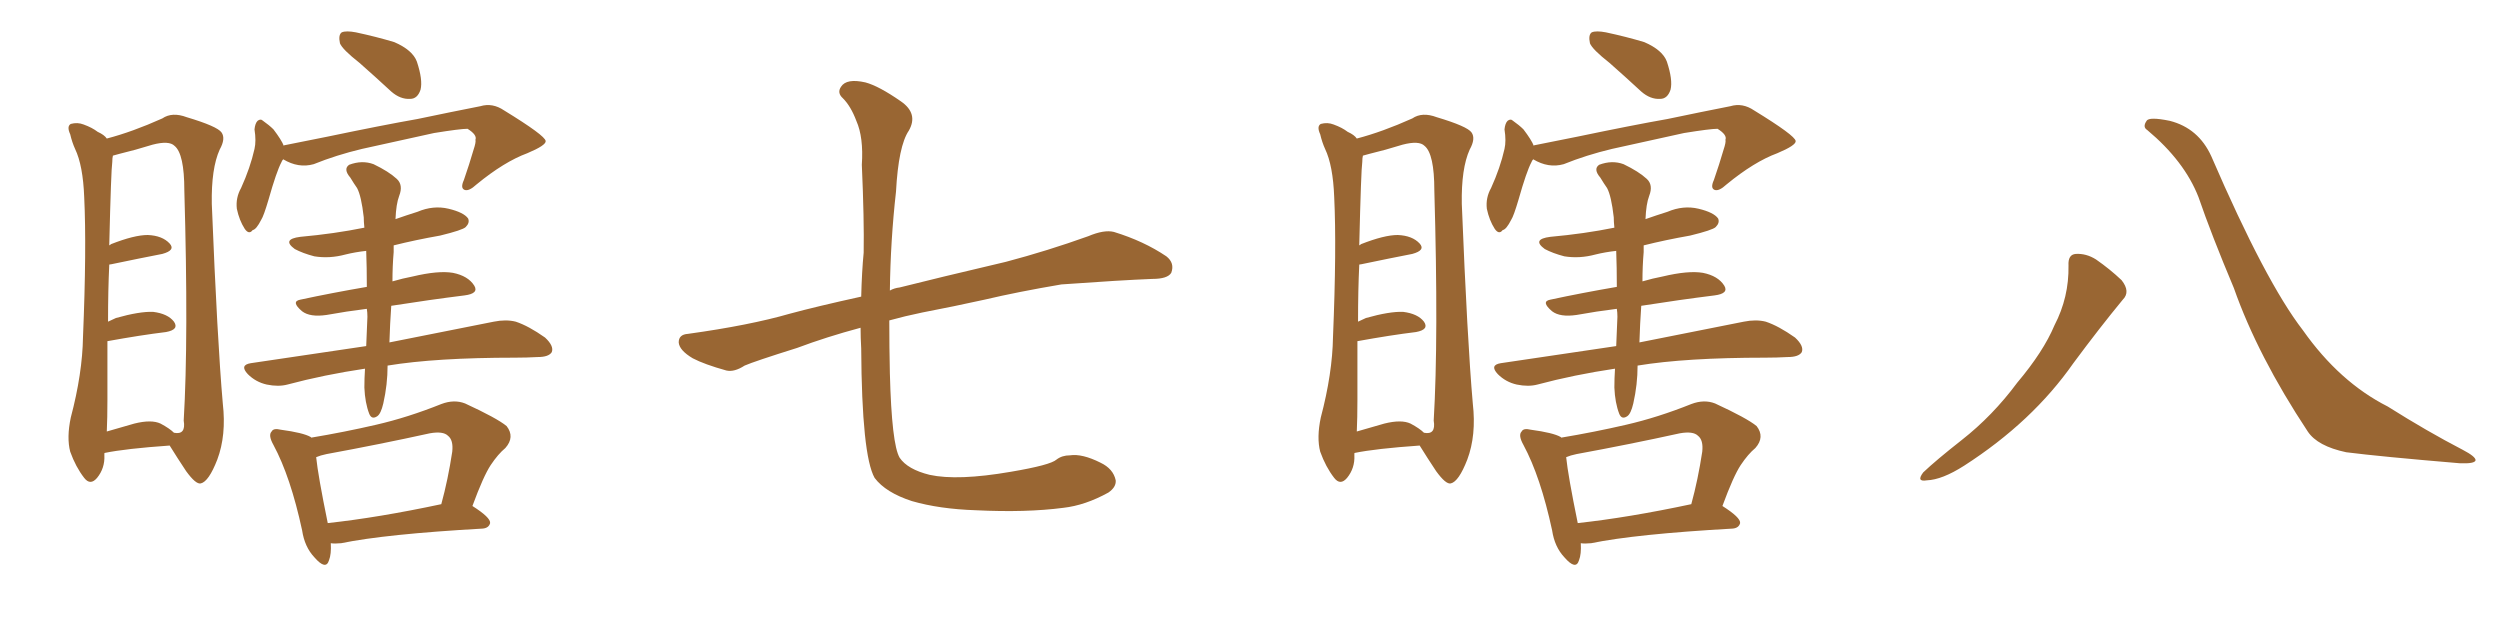 <svg xmlns="http://www.w3.org/2000/svg" xmlns:xlink="http://www.w3.org/1999/xlink" width="600" height="150"><path fill="#996633" padding="10" d="M25.05 108.84L25.05 108.84Q25.05 109.13 25.05 109.28L25.05 109.28Q25.20 112.35 23.29 114.70L23.29 114.70Q21.68 116.60 20.21 114.70L20.21 114.70Q18.16 112.06 16.85 108.40L16.85 108.40Q15.97 105.03 16.99 100.20L16.99 100.20Q19.78 89.65 19.92 80.86L19.92 80.86Q20.80 59.62 20.21 47.31L20.21 47.31Q19.92 39.70 18.02 35.74L18.02 35.74Q17.29 34.13 16.85 32.23L16.85 32.23Q15.97 30.32 16.99 29.74L16.99 29.74Q18.60 29.30 20.07 29.88L20.07 29.88Q22.12 30.62 23.44 31.64L23.44 31.64Q25.05 32.37 25.63 33.25L25.63 33.25Q31.79 31.64 38.96 28.42L38.96 28.42Q41.31 26.81 44.82 28.13L44.82 28.13Q52.15 30.32 53.17 31.79L53.17 31.79Q54.20 33.25 52.73 35.89L52.73 35.89Q50.68 40.43 50.83 48.93L50.83 48.93Q52.15 81.74 53.47 96.83L53.47 96.83Q54.35 104.44 52.15 110.30L52.15 110.30Q50.10 115.58 48.19 116.02L48.19 116.02Q47.02 116.31 44.68 113.09L44.68 113.09Q42.63 110.01 40.72 106.93L40.72 106.93Q30.18 107.67 25.20 108.69L25.20 108.69Q25.05 108.69 25.05 108.84ZM38.53 101.66L38.53 101.66Q40.72 102.83 41.75 103.86L41.75 103.86Q44.68 104.44 44.09 100.93L44.09 100.93Q45.26 81.30 44.24 45.70L44.24 45.70Q44.24 36.91 41.89 35.01L41.89 35.01Q40.58 33.69 36.62 34.72L36.62 34.72Q32.37 36.04 28.71 36.91L28.71 36.91Q27.69 37.21 27.10 37.35L27.10 37.35Q26.95 37.94 26.95 38.82L26.95 38.82Q26.66 40.72 26.22 58.89L26.22 58.89Q26.51 58.74 26.66 58.59L26.66 58.59Q32.23 56.40 35.45 56.40L35.45 56.40Q38.96 56.54 40.72 58.45L40.72 58.45Q42.19 60.06 38.96 60.94L38.96 60.94Q33.69 61.96 26.66 63.43L26.66 63.43Q26.22 63.43 26.22 63.57L26.22 63.57Q25.93 69.58 25.93 77.20L25.93 77.20Q26.81 76.76 27.83 76.32L27.83 76.32Q33.54 74.71 36.77 74.85L36.77 74.85Q40.28 75.29 41.75 77.20L41.75 77.20Q43.07 79.10 39.84 79.69L39.84 79.69Q33.84 80.42 25.78 81.88L25.78 81.88Q25.78 88.33 25.78 95.95L25.78 95.95Q25.78 100.34 25.63 103.56L25.63 103.56Q28.56 102.69 32.23 101.66L32.23 101.66Q36.33 100.63 38.53 101.66ZM86.28 15.09L86.28 15.09Q82.18 11.87 81.59 10.40L81.59 10.40Q81.15 8.35 82.03 7.76L82.03 7.76Q83.06 7.32 85.40 7.76L85.40 7.76Q90.23 8.79 94.63 10.11L94.63 10.11Q99.02 12.01 100.05 14.79L100.05 14.79Q101.51 19.19 100.93 21.53L100.93 21.53Q100.20 23.73 98.44 23.73L98.44 23.73Q96.09 23.88 93.90 21.97L93.90 21.97Q89.94 18.31 86.28 15.09ZM67.97 38.23L67.97 38.23Q67.68 38.53 67.53 38.96L67.53 38.96Q66.36 41.16 64.45 47.90L64.45 47.90Q63.28 51.86 62.70 52.73L62.70 52.73Q61.52 55.08 60.64 55.22L60.64 55.22Q59.77 56.40 58.74 54.93L58.74 54.93Q57.42 52.88 56.84 50.10L56.84 50.10Q56.54 47.46 57.86 45.12L57.86 45.12Q60.06 40.28 61.08 35.74L61.08 35.74Q61.52 33.84 61.08 31.05L61.08 31.05Q61.23 29.59 61.82 29.00L61.82 29.00Q62.55 28.42 63.13 29.00L63.13 29.00Q64.60 30.03 65.63 31.05L65.63 31.05Q67.53 33.54 68.12 35.01L68.12 35.01Q68.12 34.86 68.26 34.86L68.26 34.86Q73.54 33.84 78.52 32.81L78.52 32.81Q91.85 30.03 100.20 28.56L100.20 28.56Q108.54 26.81 115.28 25.49L115.28 25.49Q118.21 24.61 121.00 26.51L121.00 26.51Q130.81 32.52 130.96 33.84L130.96 33.84Q131.10 34.86 126.56 36.77L126.56 36.77Q121.00 38.82 114.40 44.24L114.40 44.24Q112.50 46.00 111.47 45.56L111.47 45.56Q110.45 45.12 111.33 43.21L111.33 43.21Q112.65 39.40 113.67 35.89L113.67 35.89Q114.26 34.13 114.11 33.54L114.11 33.54Q114.55 32.37 112.21 30.91L112.21 30.91Q110.45 30.91 104.15 31.93L104.15 31.93Q93.46 34.28 86.87 35.74L86.87 35.74Q80.71 37.21 75.29 39.40L75.29 39.40Q71.63 40.43 67.97 38.23ZM93.02 87.74L93.02 87.74Q93.02 92.29 91.99 96.83L91.99 96.83Q91.41 99.32 90.53 99.90L90.53 99.90Q89.21 100.78 88.62 99.32L88.62 99.32Q87.60 96.68 87.45 93.02L87.45 93.02Q87.45 90.82 87.60 88.48L87.60 88.48Q77.78 89.94 68.99 92.29L68.99 92.29Q66.80 92.87 64.01 92.29L64.01 92.29Q61.38 91.70 59.47 89.79L59.47 89.79Q57.42 87.60 60.21 87.16L60.21 87.16Q75 84.96 87.89 83.06L87.89 83.06Q88.04 79.69 88.18 76.03L88.18 76.03Q88.18 75 88.04 74.12L88.04 74.12Q83.20 74.71 78.37 75.59L78.37 75.59Q74.41 76.17 72.51 74.71L72.51 74.71Q69.73 72.36 72.07 71.92L72.07 71.92Q79.54 70.31 88.04 68.85L88.04 68.85Q88.04 64.16 87.89 60.21L87.89 60.21Q85.25 60.50 82.91 61.08L82.91 61.08Q79.10 62.11 75.44 61.52L75.44 61.52Q72.66 60.79 70.75 59.77L70.75 59.77Q67.53 57.42 72.07 56.84L72.07 56.84Q80.27 56.10 87.45 54.64L87.45 54.64Q87.30 53.17 87.30 52.15L87.30 52.15Q86.72 47.02 85.69 45.12L85.69 45.12Q84.96 44.09 84.08 42.63L84.08 42.63Q82.32 40.58 83.79 39.55L83.79 39.55Q86.87 38.38 89.65 39.40L89.65 39.40Q93.31 41.16 95.21 42.92L95.21 42.92Q96.83 44.38 95.80 47.02L95.80 47.02Q95.07 48.93 94.92 52.59L94.92 52.59Q97.41 51.71 100.20 50.83L100.20 50.83Q104.00 49.22 107.67 50.10L107.67 50.10Q111.33 50.98 112.35 52.44L112.35 52.44Q112.79 53.47 111.77 54.49L111.77 54.49Q111.04 55.22 105.62 56.54L105.62 56.54Q99.76 57.57 94.48 58.89L94.48 58.89Q94.48 59.62 94.48 60.50L94.48 60.50Q94.19 63.87 94.19 67.53L94.19 67.53Q96.68 66.80 99.02 66.36L99.02 66.36Q105.18 64.89 108.69 65.48L108.69 65.48Q112.35 66.21 113.82 68.55L113.82 68.55Q114.99 70.46 111.47 70.90L111.47 70.90Q103.27 71.92 93.90 73.39L93.90 73.39Q93.60 77.64 93.46 82.18L93.46 82.18Q109.13 79.10 118.51 77.20L118.51 77.20Q121.44 76.61 123.78 77.20L123.78 77.20Q126.86 78.22 130.81 81.01L130.81 81.01Q133.01 83.06 132.42 84.52L132.42 84.52Q131.69 85.69 129.05 85.69L129.05 85.69Q126.42 85.84 123.63 85.84L123.63 85.84Q104.59 85.84 93.02 87.74ZM79.39 130.37L79.39 130.37Q79.54 133.01 78.96 134.47L78.96 134.47Q78.22 136.96 75.44 133.74L75.44 133.74Q73.10 131.25 72.51 127.29L72.51 127.29Q69.73 114.40 65.63 106.79L65.63 106.79Q64.31 104.44 65.19 103.56L65.19 103.56Q65.63 102.69 67.38 103.13L67.38 103.13Q72.80 103.86 74.56 104.88L74.56 104.88Q74.56 104.88 74.71 105.03L74.71 105.03Q82.62 103.71 90.23 101.95L90.23 101.95Q97.85 100.20 105.91 96.97L105.91 96.97Q108.98 95.80 111.62 96.83L111.62 96.83Q119.24 100.34 121.58 102.25L121.58 102.25Q123.63 104.88 121.29 107.52L121.29 107.52Q119.53 108.98 117.77 111.62L117.77 111.62Q116.02 114.26 113.38 121.44L113.38 121.44Q117.77 124.22 117.63 125.54L117.63 125.54Q117.33 126.71 115.87 126.86L115.87 126.86Q92.58 128.17 81.88 130.37L81.88 130.37Q80.27 130.52 79.39 130.37ZM78.66 125.54L78.66 125.54L78.66 125.54Q90.82 124.22 105.91 121.00L105.91 121.00Q107.52 115.14 108.54 108.40L108.54 108.40Q108.84 105.62 107.52 104.59L107.52 104.59Q106.35 103.42 103.13 104.00L103.13 104.00Q91.11 106.64 78.37 108.98L78.37 108.98Q76.90 109.28 75.88 109.72L75.88 109.72Q76.32 114.11 78.66 125.54ZM206.54 78.66L206.54 78.66L206.54 78.66Q198.34 80.86 191.31 83.50L191.31 83.50Q181.05 86.72 178.71 87.74L178.71 87.74Q176.22 89.36 174.32 88.92L174.32 88.92Q169.04 87.45 166.26 85.99L166.26 85.99Q163.04 84.08 162.89 82.18L162.89 82.18Q162.89 80.27 165.09 80.13L165.09 80.13Q179.88 78.08 189.55 75.29L189.55 75.29Q196.00 73.54 206.69 71.19L206.69 71.19Q206.84 65.19 207.28 60.64L207.28 60.64Q207.42 52.73 206.84 39.55L206.84 39.55Q207.28 32.96 205.52 29.00L205.52 29.00Q204.20 25.49 202.29 23.58L202.29 23.58Q200.83 22.27 201.86 20.80L201.86 20.80Q203.17 18.75 207.71 19.78L207.71 19.78Q210.94 20.65 216.21 24.32L216.21 24.32Q220.46 27.25 218.12 31.35L218.12 31.35Q215.63 35.01 215.04 46.00L215.04 46.00Q213.72 57.71 213.57 69.73L213.57 69.73Q214.60 69.14 215.92 68.99L215.92 68.99Q224.56 66.80 241.41 62.84L241.41 62.84Q251.37 60.21 261.18 56.69L261.18 56.69Q264.99 55.08 267.33 55.66L267.33 55.66Q274.51 57.86 279.93 61.52L279.93 61.52Q281.98 63.13 281.10 65.48L281.10 65.48Q280.22 66.94 276.56 66.94L276.56 66.94Q268.95 67.24 254.74 68.26L254.74 68.26Q244.34 70.02 236.28 71.92L236.28 71.92Q228.96 73.54 221.34 75L221.34 75Q217.09 75.88 213.43 76.90L213.43 76.90Q213.43 83.35 213.57 89.65L213.57 89.65Q214.01 106.64 215.92 109.86L215.92 109.86Q217.82 112.65 223.10 113.96L223.10 113.96Q229.83 115.43 242.58 113.23L242.58 113.23Q252.10 111.62 253.56 110.30L253.56 110.30Q254.88 109.28 256.79 109.28L256.79 109.28Q259.72 108.84 264.11 111.04L264.11 111.04Q267.19 112.50 267.77 115.28L267.77 115.28Q267.92 116.89 266.02 118.21L266.02 118.21Q260.45 121.29 255.18 121.88L255.18 121.88Q246.24 123.05 234.23 122.46L234.23 122.46Q225.44 122.17 218.85 120.26L218.85 120.26Q212.55 118.21 209.91 114.70L209.91 114.70Q206.84 109.28 206.69 83.64L206.69 83.64Q206.54 81.01 206.54 78.66ZM325.05 108.84L325.05 108.84Q325.05 109.13 325.05 109.28L325.05 109.28Q325.20 112.35 323.29 114.70L323.29 114.70Q321.68 116.60 320.21 114.70L320.21 114.70Q318.16 112.06 316.85 108.40L316.85 108.40Q315.97 105.03 316.99 100.20L316.99 100.20Q319.78 89.65 319.92 80.86L319.92 80.86Q320.80 59.62 320.21 47.31L320.21 47.31Q319.92 39.70 318.02 35.74L318.02 35.74Q317.29 34.13 316.85 32.23L316.85 32.23Q315.97 30.32 316.99 29.74L316.99 29.74Q318.60 29.30 320.07 29.88L320.07 29.88Q322.12 30.62 323.44 31.64L323.44 31.64Q325.05 32.37 325.63 33.25L325.63 33.25Q331.79 31.64 338.96 28.42L338.96 28.42Q341.31 26.81 344.82 28.13L344.82 28.13Q352.15 30.32 353.17 31.79L353.17 31.79Q354.20 33.25 352.73 35.89L352.73 35.89Q350.68 40.43 350.83 48.93L350.83 48.93Q352.15 81.74 353.47 96.83L353.47 96.83Q354.35 104.44 352.15 110.30L352.15 110.30Q350.10 115.58 348.19 116.02L348.19 116.02Q347.02 116.31 344.68 113.09L344.68 113.09Q342.63 110.01 340.72 106.93L340.72 106.93Q330.18 107.67 325.20 108.69L325.20 108.69Q325.05 108.69 325.05 108.84ZM338.53 101.66L338.53 101.66Q340.72 102.83 341.75 103.86L341.75 103.86Q344.68 104.44 344.09 100.93L344.09 100.93Q345.26 81.30 344.24 45.70L344.24 45.70Q344.24 36.91 341.89 35.01L341.89 35.01Q340.58 33.69 336.62 34.72L336.62 34.72Q332.37 36.04 328.71 36.91L328.71 36.91Q327.69 37.21 327.10 37.35L327.10 37.35Q326.95 37.94 326.95 38.82L326.95 38.82Q326.66 40.72 326.22 58.89L326.22 58.89Q326.51 58.74 326.66 58.59L326.66 58.59Q332.23 56.40 335.45 56.40L335.45 56.40Q338.96 56.54 340.72 58.45L340.72 58.45Q342.19 60.06 338.96 60.94L338.96 60.94Q333.69 61.96 326.66 63.43L326.66 63.43Q326.22 63.43 326.22 63.57L326.22 63.57Q325.93 69.58 325.93 77.20L325.93 77.20Q326.81 76.76 327.83 76.32L327.83 76.32Q333.54 74.71 336.77 74.85L336.77 74.85Q340.28 75.29 341.75 77.20L341.75 77.20Q343.07 79.10 339.84 79.69L339.84 79.69Q333.84 80.42 325.78 81.88L325.78 81.88Q325.78 88.33 325.78 95.95L325.78 95.95Q325.78 100.34 325.63 103.56L325.63 103.56Q328.56 102.69 332.23 101.66L332.23 101.66Q336.33 100.63 338.53 101.66ZM386.28 15.09L386.28 15.09Q382.18 11.87 381.59 10.40L381.59 10.40Q381.15 8.35 382.03 7.76L382.03 7.76Q383.06 7.32 385.40 7.76L385.40 7.76Q390.23 8.79 394.63 10.11L394.63 10.11Q399.02 12.01 400.05 14.79L400.05 14.79Q401.51 19.19 400.93 21.53L400.93 21.53Q400.20 23.73 398.44 23.73L398.44 23.73Q396.09 23.88 393.90 21.97L393.90 21.97Q389.94 18.31 386.28 15.09ZM367.97 38.23L367.97 38.23Q367.68 38.53 367.53 38.96L367.53 38.96Q366.36 41.16 364.45 47.90L364.45 47.90Q363.28 51.86 362.70 52.73L362.70 52.73Q361.52 55.08 360.64 55.22L360.64 55.22Q359.77 56.40 358.74 54.93L358.74 54.93Q357.42 52.88 356.84 50.10L356.84 50.10Q356.54 47.46 357.86 45.12L357.86 45.12Q360.06 40.28 361.08 35.74L361.08 35.74Q361.52 33.84 361.08 31.05L361.08 31.05Q361.23 29.59 361.82 29.00L361.82 29.00Q362.55 28.42 363.13 29.00L363.13 29.00Q364.60 30.03 365.63 31.05L365.63 31.05Q367.53 33.54 368.12 35.01L368.12 35.01Q368.12 34.86 368.26 34.86L368.26 34.86Q373.54 33.84 378.52 32.81L378.52 32.81Q391.85 30.03 400.20 28.56L400.20 28.56Q408.54 26.81 415.28 25.49L415.28 25.49Q418.21 24.61 421.00 26.51L421.00 26.51Q430.81 32.52 430.96 33.84L430.96 33.84Q431.10 34.86 426.56 36.77L426.56 36.77Q421.00 38.82 414.40 44.24L414.40 44.24Q412.50 46.00 411.47 45.56L411.47 45.56Q410.45 45.12 411.33 43.21L411.33 43.21Q412.65 39.40 413.67 35.89L413.67 35.89Q414.26 34.13 414.11 33.54L414.11 33.54Q414.55 32.37 412.21 30.91L412.21 30.91Q410.45 30.91 404.15 31.93L404.15 31.93Q393.46 34.28 386.87 35.74L386.87 35.74Q380.71 37.21 375.29 39.40L375.29 39.40Q371.63 40.43 367.97 38.23ZM393.02 87.74L393.02 87.74Q393.02 92.29 391.99 96.83L391.99 96.83Q391.41 99.32 390.53 99.90L390.53 99.90Q389.21 100.78 388.62 99.32L388.62 99.32Q387.60 96.68 387.45 93.02L387.45 93.02Q387.45 90.82 387.60 88.48L387.60 88.48Q377.78 89.94 368.99 92.29L368.99 92.29Q366.80 92.87 364.01 92.29L364.01 92.29Q361.38 91.70 359.47 89.79L359.47 89.79Q357.42 87.60 360.21 87.16L360.21 87.16Q375 84.96 387.89 83.06L387.89 83.06Q388.04 79.69 388.18 76.03L388.18 76.03Q388.18 75 388.04 74.12L388.04 74.12Q383.20 74.71 378.37 75.59L378.37 75.59Q374.41 76.17 372.51 74.71L372.51 74.71Q369.73 72.36 372.07 71.92L372.07 71.92Q379.54 70.31 388.04 68.85L388.04 68.85Q388.04 64.16 387.89 60.21L387.89 60.21Q385.25 60.50 382.91 61.08L382.91 61.08Q379.10 62.11 375.44 61.52L375.44 61.52Q372.66 60.79 370.75 59.77L370.75 59.77Q367.53 57.42 372.07 56.84L372.07 56.84Q380.27 56.10 387.45 54.64L387.45 54.64Q387.30 53.17 387.30 52.15L387.30 52.15Q386.72 47.02 385.69 45.12L385.69 45.12Q384.96 44.09 384.08 42.63L384.08 42.63Q382.32 40.58 383.79 39.55L383.79 39.55Q386.87 38.38 389.65 39.40L389.65 39.40Q393.31 41.16 395.21 42.92L395.21 42.92Q396.83 44.38 395.80 47.02L395.80 47.02Q395.07 48.93 394.92 52.59L394.92 52.59Q397.41 51.71 400.20 50.83L400.20 50.83Q404.00 49.22 407.67 50.10L407.67 50.10Q411.33 50.98 412.35 52.44L412.35 52.44Q412.79 53.47 411.77 54.49L411.77 54.49Q411.04 55.22 405.62 56.54L405.62 56.54Q399.76 57.57 394.48 58.89L394.48 58.89Q394.48 59.62 394.48 60.50L394.48 60.50Q394.19 63.87 394.19 67.53L394.19 67.53Q396.68 66.80 399.02 66.36L399.02 66.36Q405.18 64.89 408.69 65.48L408.69 65.48Q412.35 66.21 413.82 68.55L413.82 68.55Q414.99 70.46 411.47 70.90L411.47 70.90Q403.27 71.92 393.90 73.39L393.90 73.39Q393.60 77.64 393.46 82.18L393.46 82.18Q409.13 79.10 418.51 77.20L418.51 77.20Q421.44 76.61 423.78 77.20L423.78 77.20Q426.86 78.22 430.81 81.01L430.81 81.01Q433.01 83.06 432.42 84.52L432.42 84.52Q431.69 85.69 429.05 85.69L429.05 85.69Q426.42 85.84 423.63 85.84L423.63 85.84Q404.59 85.84 393.02 87.74ZM379.39 130.37L379.39 130.37Q379.54 133.01 378.96 134.47L378.96 134.47Q378.22 136.96 375.44 133.74L375.44 133.74Q373.10 131.25 372.51 127.29L372.51 127.29Q369.73 114.40 365.63 106.79L365.63 106.79Q364.31 104.44 365.19 103.56L365.19 103.56Q365.63 102.69 367.38 103.13L367.38 103.13Q372.80 103.86 374.56 104.88L374.56 104.88Q374.56 104.88 374.71 105.03L374.71 105.03Q382.62 103.71 390.23 101.95L390.23 101.95Q397.85 100.20 405.91 96.97L405.91 96.97Q408.98 95.80 411.62 96.83L411.62 96.83Q419.24 100.34 421.58 102.25L421.58 102.25Q423.63 104.88 421.29 107.52L421.29 107.52Q419.53 108.98 417.77 111.62L417.77 111.62Q416.02 114.26 413.38 121.44L413.38 121.44Q417.77 124.22 417.63 125.54L417.63 125.54Q417.33 126.71 415.87 126.86L415.87 126.86Q392.58 128.17 381.88 130.37L381.88 130.37Q380.27 130.52 379.39 130.37ZM378.66 125.54L378.66 125.54L378.66 125.54Q390.82 124.22 405.91 121.00L405.91 121.00Q407.52 115.14 408.54 108.40L408.54 108.40Q408.84 105.62 407.52 104.59L407.52 104.59Q406.35 103.42 403.13 104.00L403.13 104.00Q391.11 106.64 378.37 108.98L378.37 108.98Q376.90 109.28 375.88 109.72L375.88 109.72Q376.32 114.11 378.66 125.54ZM496.44 63.72L496.44 63.72Q496.29 61.08 498.19 60.94L498.19 60.94Q500.68 60.79 503.03 62.26L503.03 62.26Q506.40 64.60 509.18 67.24L509.18 67.24Q511.38 70.02 509.47 71.92L509.47 71.92Q503.91 78.66 497.61 87.16L497.61 87.16Q487.79 101.22 471.39 111.77L471.39 111.77Q466.11 115.14 462.45 115.28L462.45 115.28Q459.81 115.72 461.57 113.38L461.57 113.38Q464.65 110.45 470.80 105.62L470.80 105.62Q478.27 99.76 484.13 91.85L484.13 91.85Q490.43 84.38 493.07 78.08L493.07 78.08Q496.58 71.34 496.44 63.72ZM515.33 31.20L515.33 31.20L515.33 31.20Q514.16 30.47 515.19 29.00L515.19 29.00Q515.77 27.98 520.75 29.00L520.75 29.00Q527.64 30.76 530.71 37.50L530.71 37.50Q543.75 67.68 552.69 79.25L552.69 79.25Q561.47 91.70 573.05 97.56L573.05 97.56Q582.57 103.56 591.06 107.96L591.06 107.96Q594.14 109.57 594.14 110.45L594.14 110.45Q593.99 111.33 590.33 111.18L590.33 111.18Q571.14 109.57 563.09 108.54L563.09 108.54Q556.20 107.08 553.86 103.56L553.86 103.56Q541.85 85.40 536.13 69.14L536.13 69.14Q530.71 56.25 527.64 47.31L527.64 47.31Q524.27 38.67 515.33 31.20Z"/></svg>